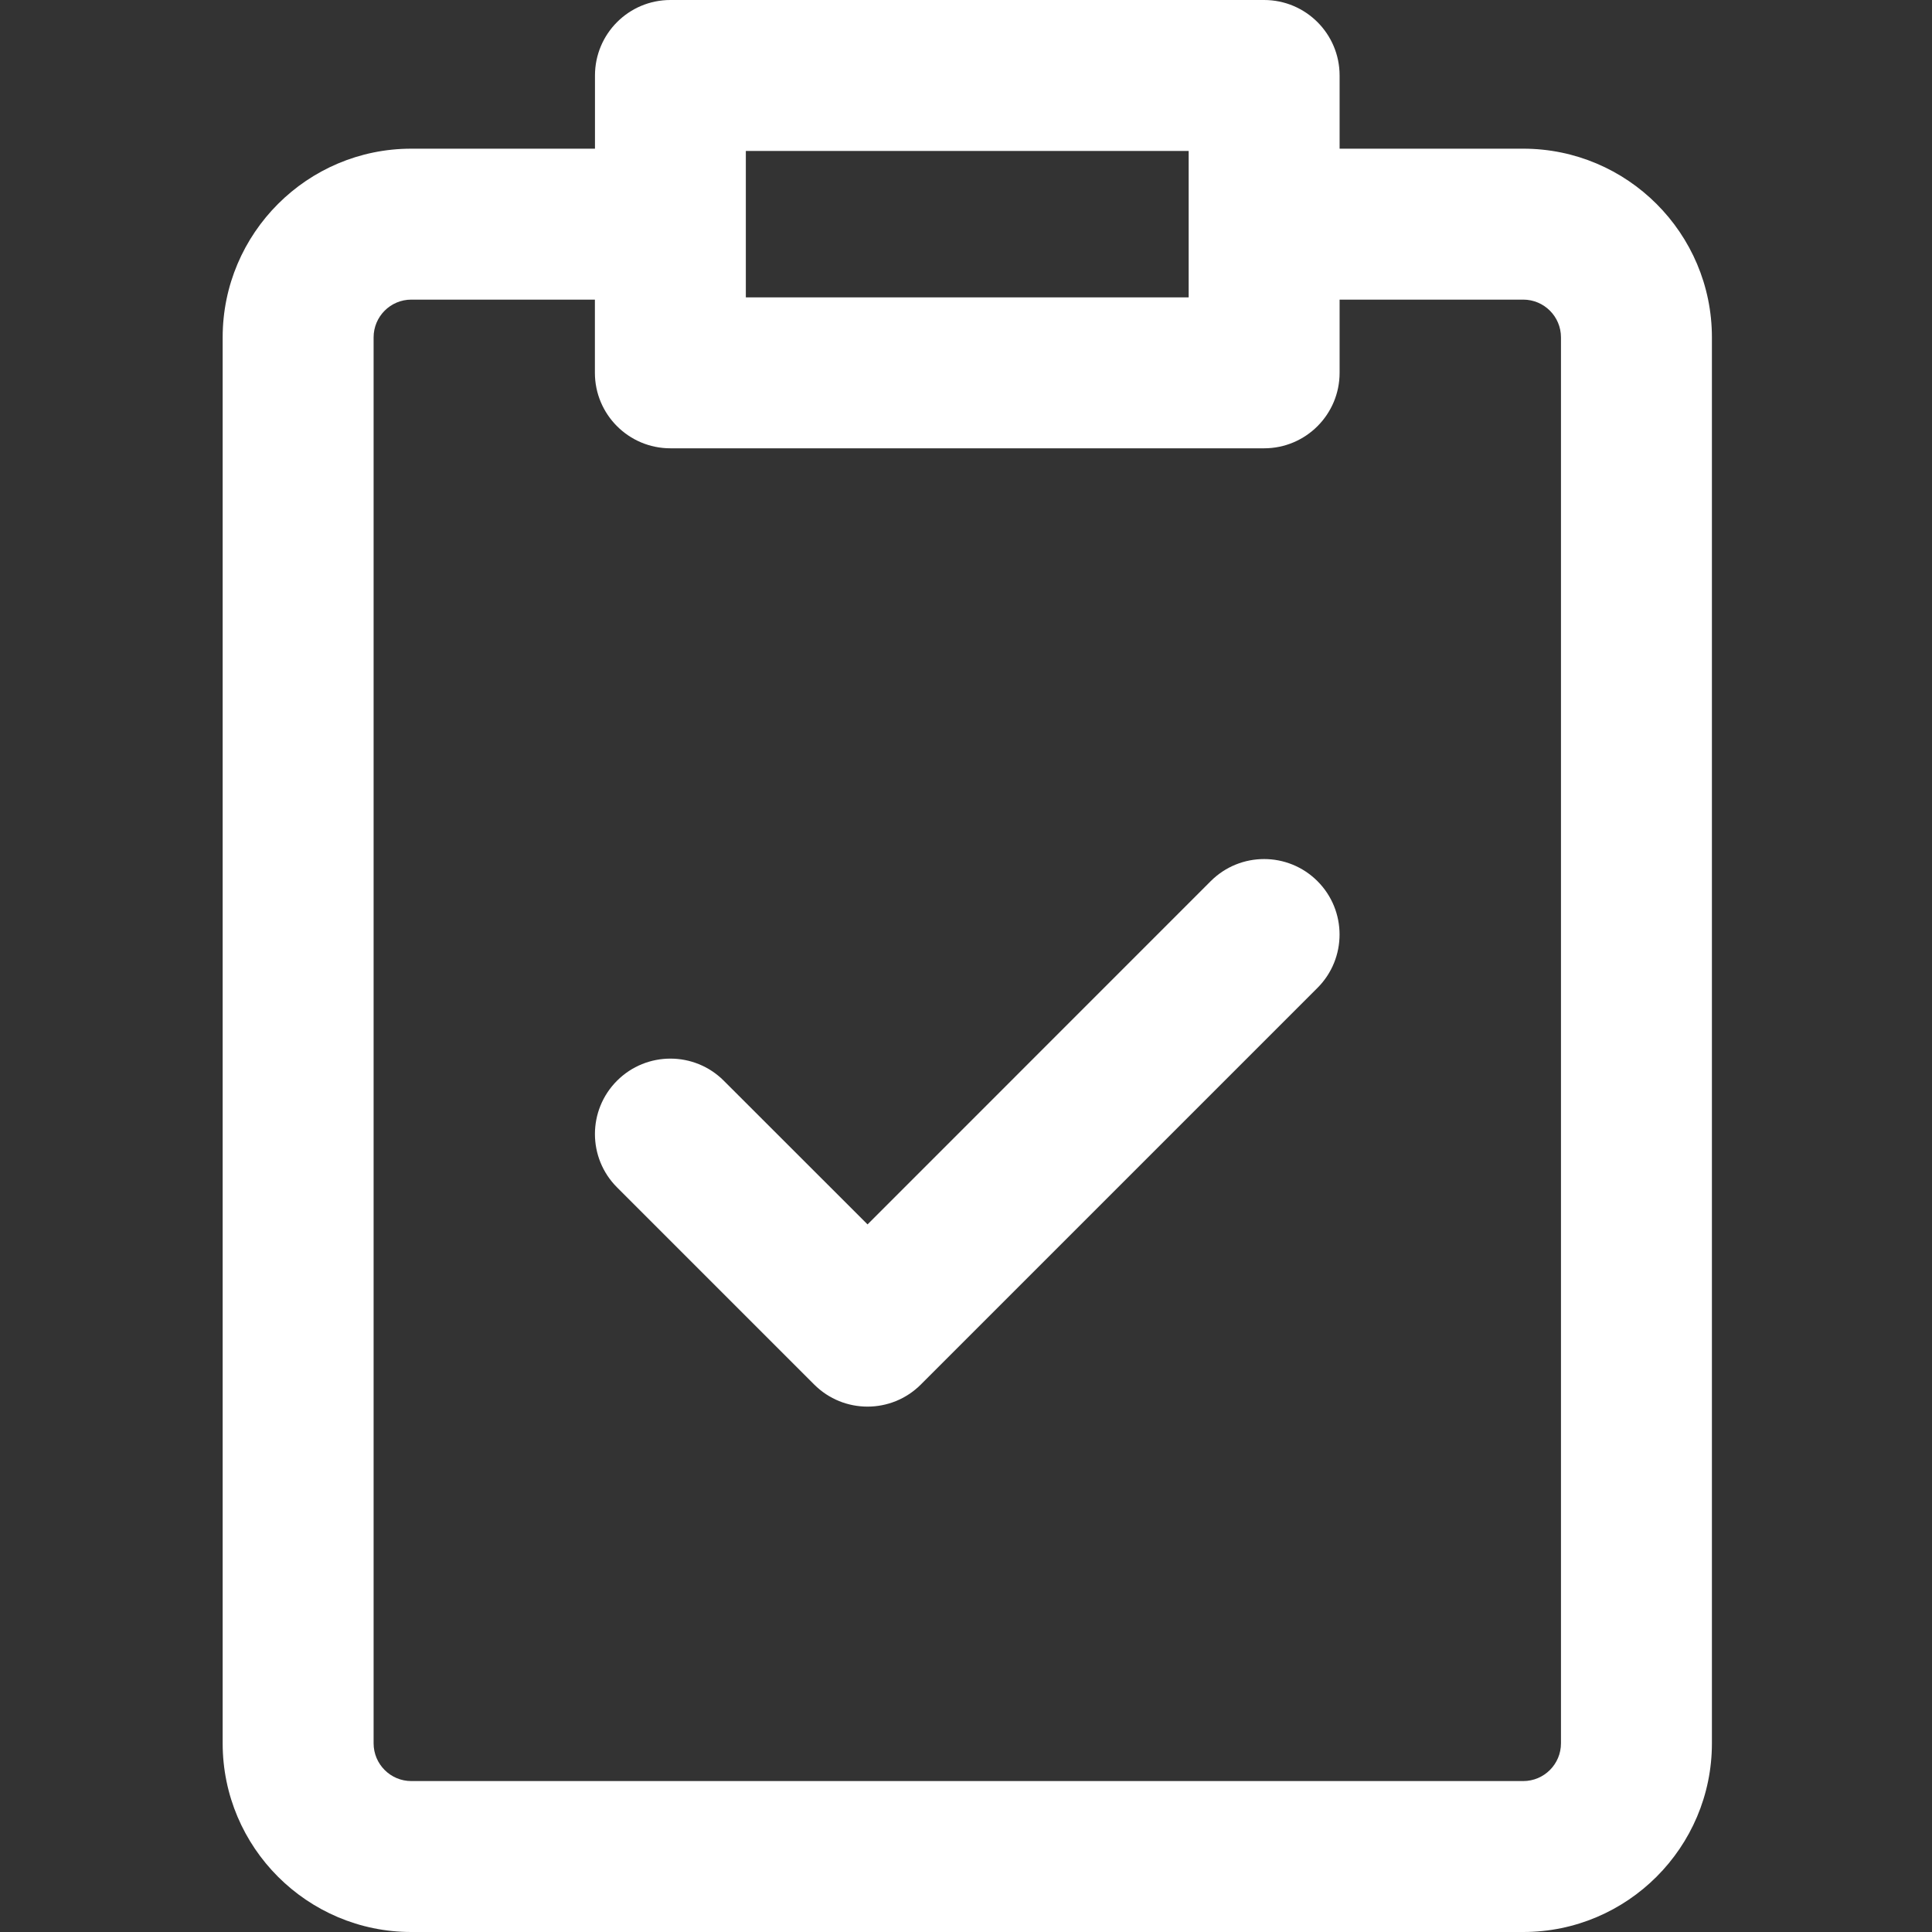 <?xml version="1.0" encoding="UTF-8"?> <svg xmlns="http://www.w3.org/2000/svg" width="24" height="24" viewBox="0 0 24 24" fill="none"><rect x="0" y="0" width="24" height="24" fill="#333333" stroke="none"/><path d="M18.922 1.847H16.641V0.938C16.641 0.42 16.221 0 15.703 0H8.328C7.81 0 7.391 0.42 7.391 0.938V1.847H5.109C3.817 1.847 2.766 2.898 2.766 4.191V21.656C2.766 22.949 3.817 24 5.109 24H18.922C20.215 24 21.266 22.949 21.266 21.656V4.191C21.266 2.898 20.215 1.847 18.922 1.847ZM14.766 1.875V3.694H9.265C9.265 3.071 9.265 2.556 9.265 1.875H14.766ZM19.391 21.656C19.391 21.915 19.181 22.125 18.922 22.125H5.109C4.851 22.125 4.641 21.915 4.641 21.656V4.191C4.641 3.932 4.851 3.722 5.109 3.722H7.39V4.631C7.39 5.149 7.81 5.569 8.328 5.569H15.703C16.221 5.569 16.641 5.149 16.641 4.631V3.722H18.922C19.181 3.722 19.391 3.932 19.391 4.191V21.656ZM16.366 10.946C16.732 11.312 16.732 11.906 16.366 12.272L11.439 17.199C11.073 17.565 10.48 17.565 10.114 17.199L7.665 14.75C7.299 14.384 7.299 13.791 7.665 13.425C8.031 13.059 8.625 13.059 8.991 13.425L10.777 15.21L15.04 10.946C15.406 10.58 16 10.58 16.366 10.946Z" fill="white"></path></svg> 